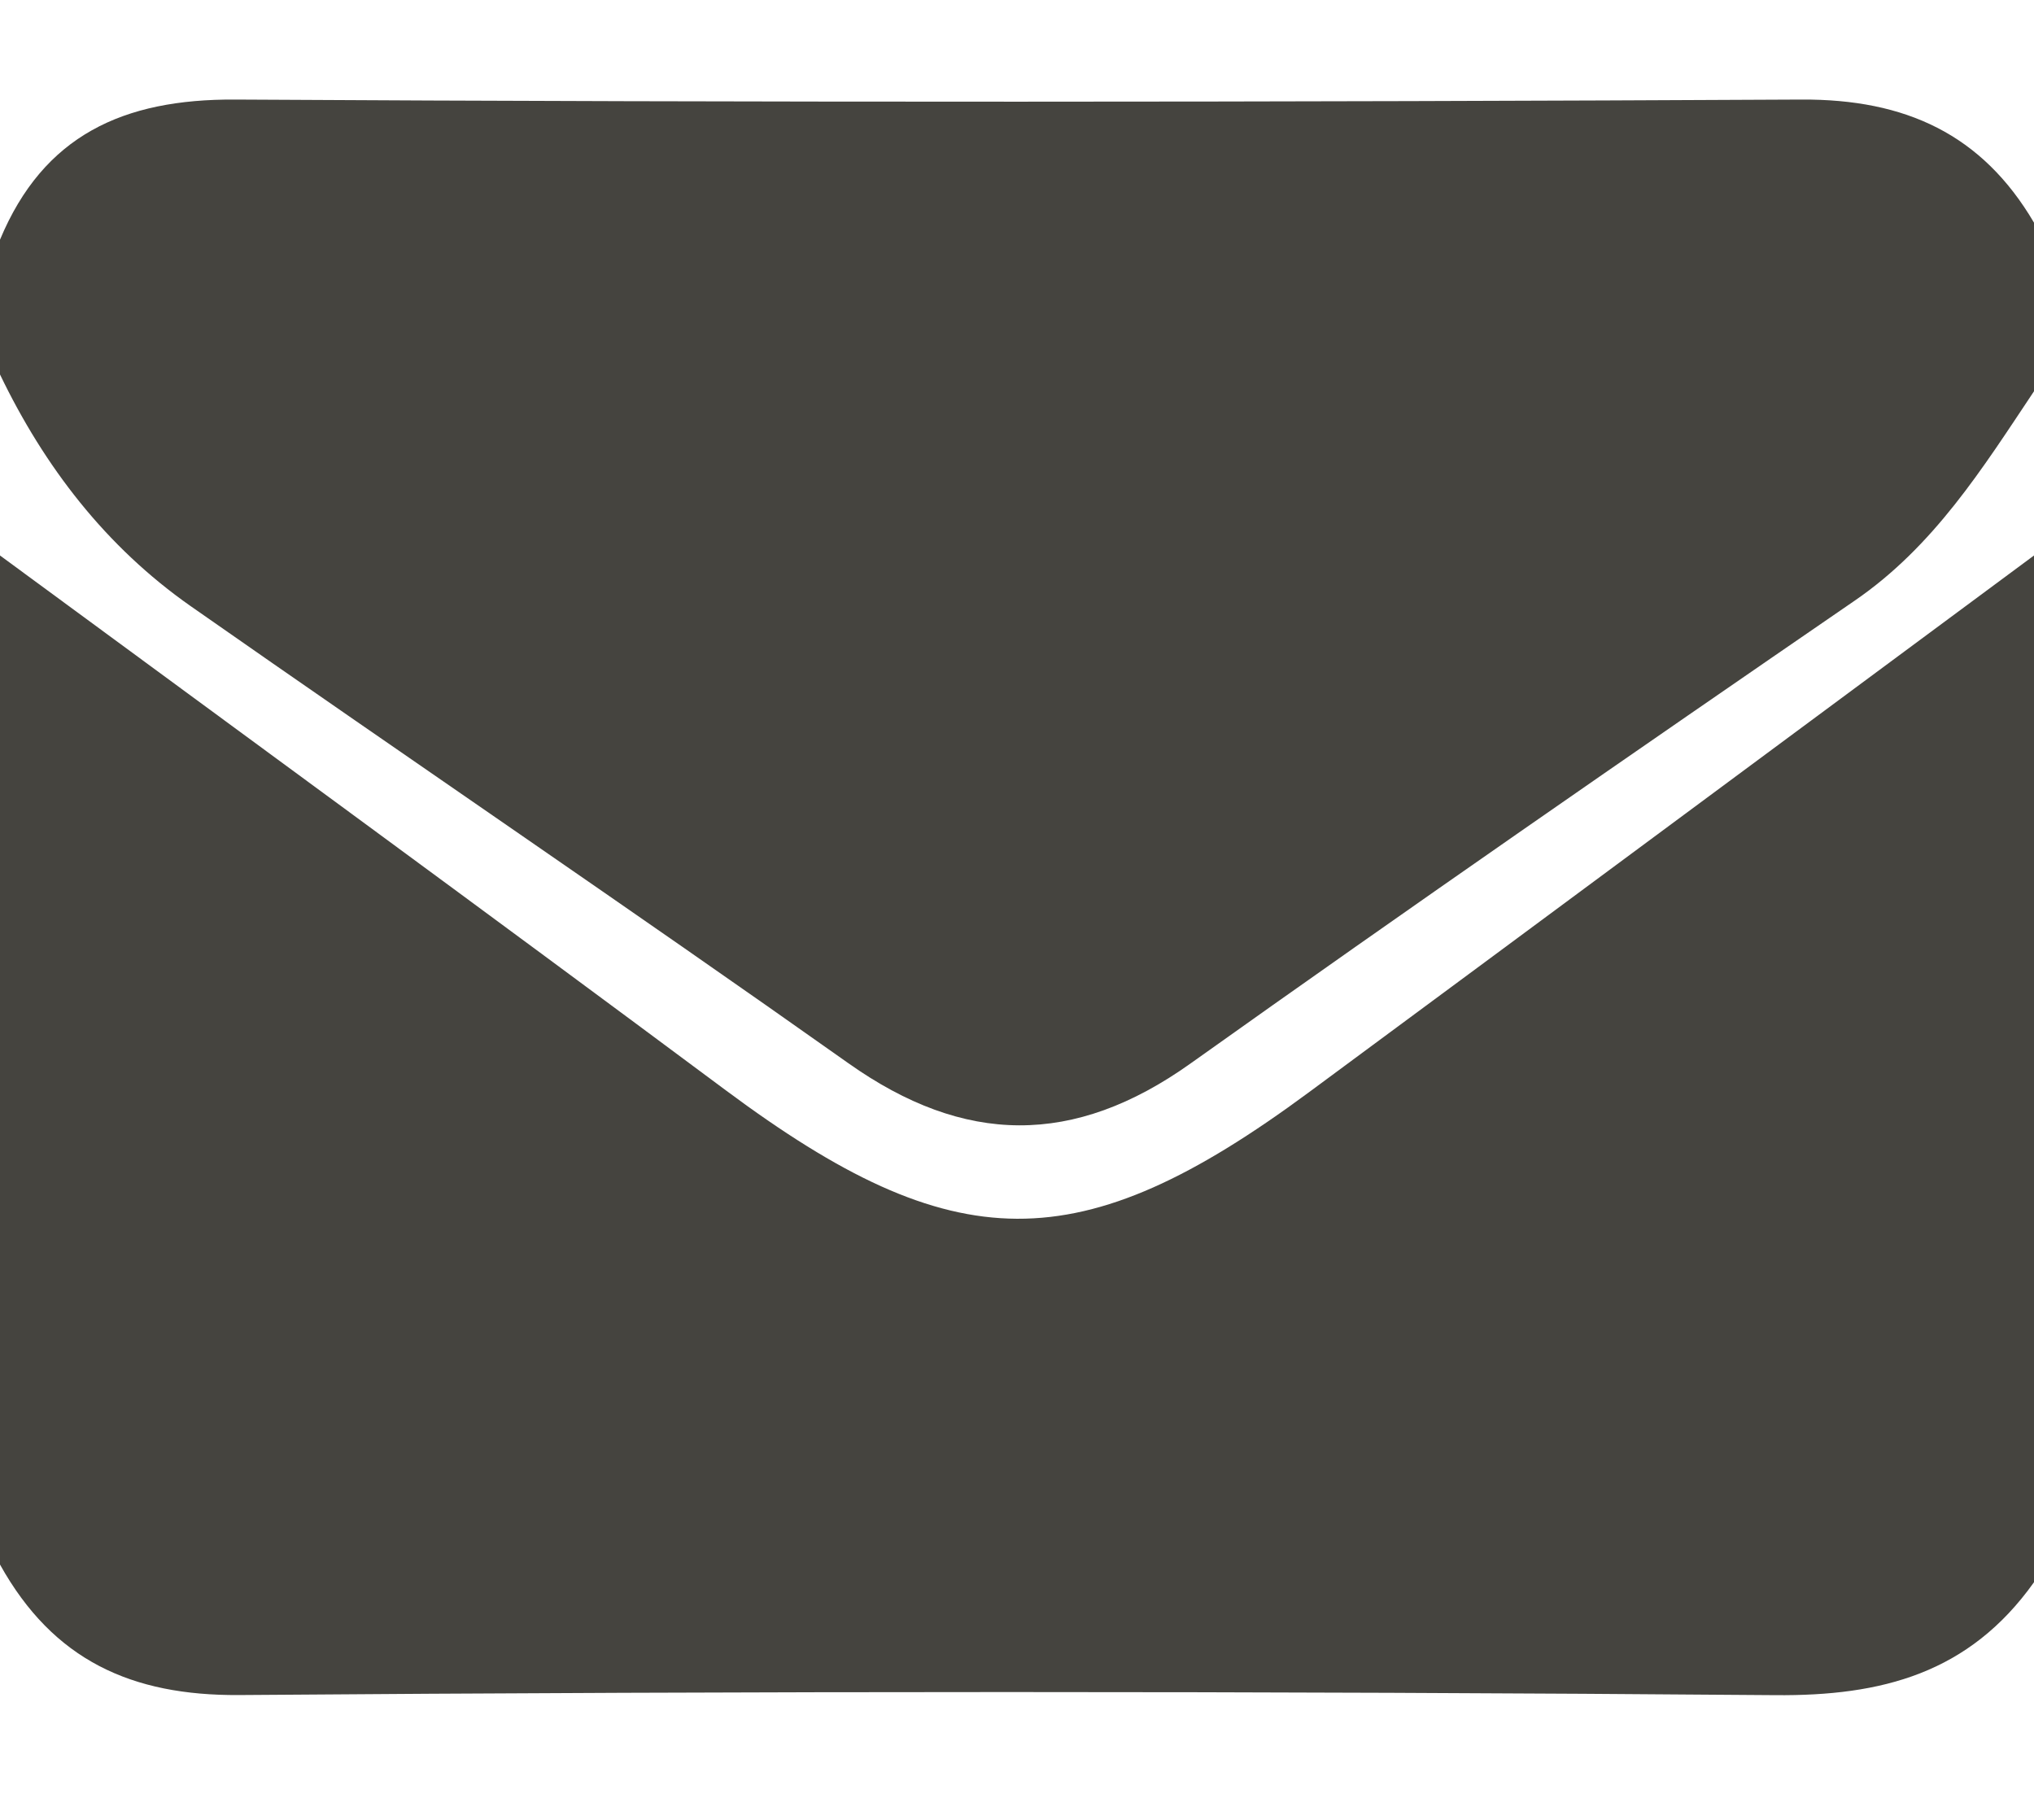 <svg xmlns="http://www.w3.org/2000/svg" fill="none" viewBox="0 0 19 17" height="17" width="19">
<path fill="#45443F" d="M0 14.615C0 11.473 0 8.331 0 5.189C2.261 6.852 4.527 8.508 6.78 10.185C8.916 11.774 10.081 11.79 12.23 10.201C14.488 8.533 16.744 6.859 19 5.189V14.78C18.394 15.632 17.578 15.844 16.582 15.835C11.799 15.796 7.014 15.797 2.231 15.834C1.23 15.84 0.499 15.511 0 14.615Z"></path>
<path fill="#45443F" d="M19 3.655C18.52 4.374 18.066 5.103 17.325 5.611C15.248 7.038 13.173 8.473 11.12 9.935C10.032 10.71 9.009 10.7 7.925 9.932C5.888 8.49 3.822 7.09 1.778 5.66C0.99 5.107 0.416 4.362 0 3.498V2.239C0.407 1.264 1.151 0.924 2.196 0.93C7.074 0.958 11.953 0.955 16.829 0.93C17.798 0.925 18.514 1.253 19 2.08V3.655Z"></path>
</svg>
